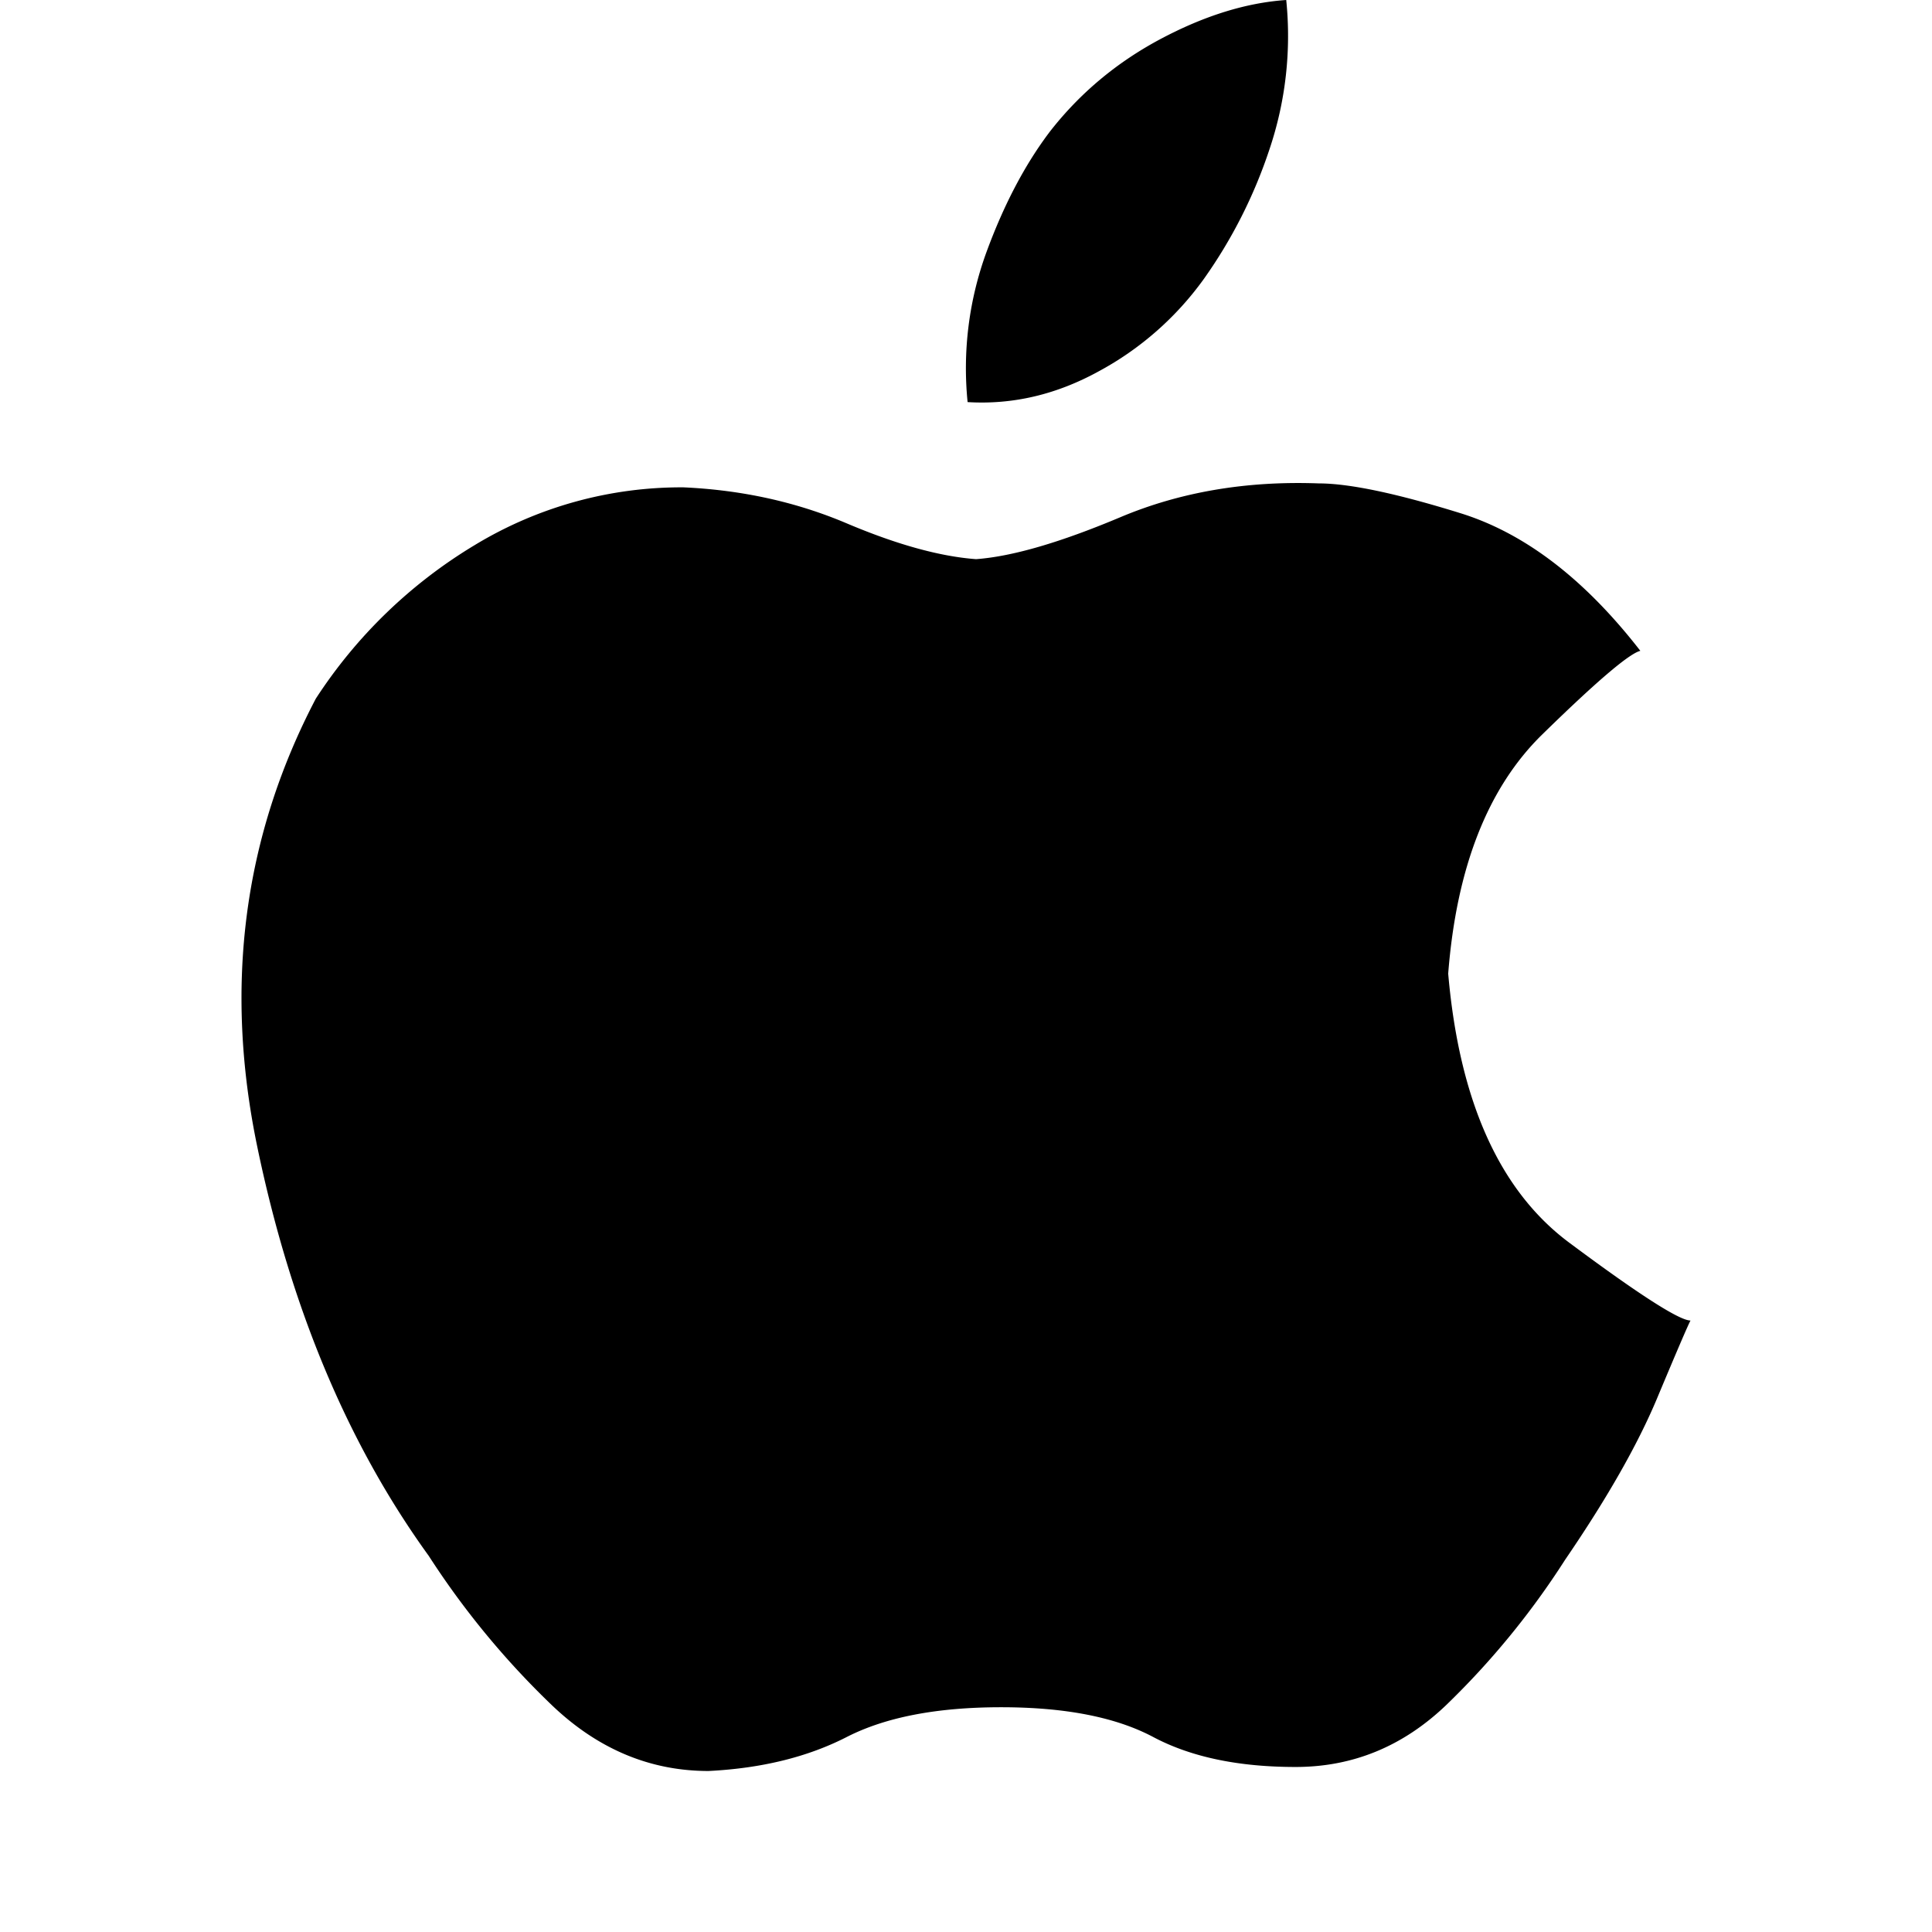 <svg xmlns="http://www.w3.org/2000/svg" width="24" height="24"><path fill-rule="evenodd" d="M16.38 6.005c.381 0 .97.124 1.765.371.796.248 1.54.817 2.232 1.709-.138.033-.545.38-1.22 1.04-.674.66-1.064 1.65-1.167 2.97.138 1.585.64 2.7 1.505 3.343.865.644 1.367.966 1.505.966-.035.066-.173.388-.415.966s-.623 1.246-1.142 2.005a9.992 9.992 0 01-1.48 1.808c-.536.512-1.159.767-1.868.767-.71 0-1.298-.123-1.765-.37-.467-.249-1.098-.372-1.894-.372-.796 0-1.436.123-1.92.371-.485.248-1.056.388-1.714.421-.726 0-1.375-.272-1.946-.817a10.33 10.33 0 01-1.531-1.857c-1.004-1.387-1.713-3.079-2.128-5.076-.416-1.997-.173-3.854.726-5.571a6.099 6.099 0 011.973-1.907 4.948 4.948 0 012.595-.718c.727.033 1.401.182 2.024.446s1.16.413 1.61.446c.45-.033 1.046-.207 1.79-.52.744-.314 1.566-.454 2.465-.421zM15.978 0a4.405 4.405 0 01-.21 1.86 6.08 6.08 0 01-.814 1.606 3.865 3.865 0 01-1.304 1.146c-.527.29-1.07.417-1.63.383a4.202 4.202 0 01.233-1.86c.218-.595.482-1.096.792-1.504.372-.476.83-.858 1.373-1.147.544-.289 1.063-.45 1.56-.484z"/></svg>